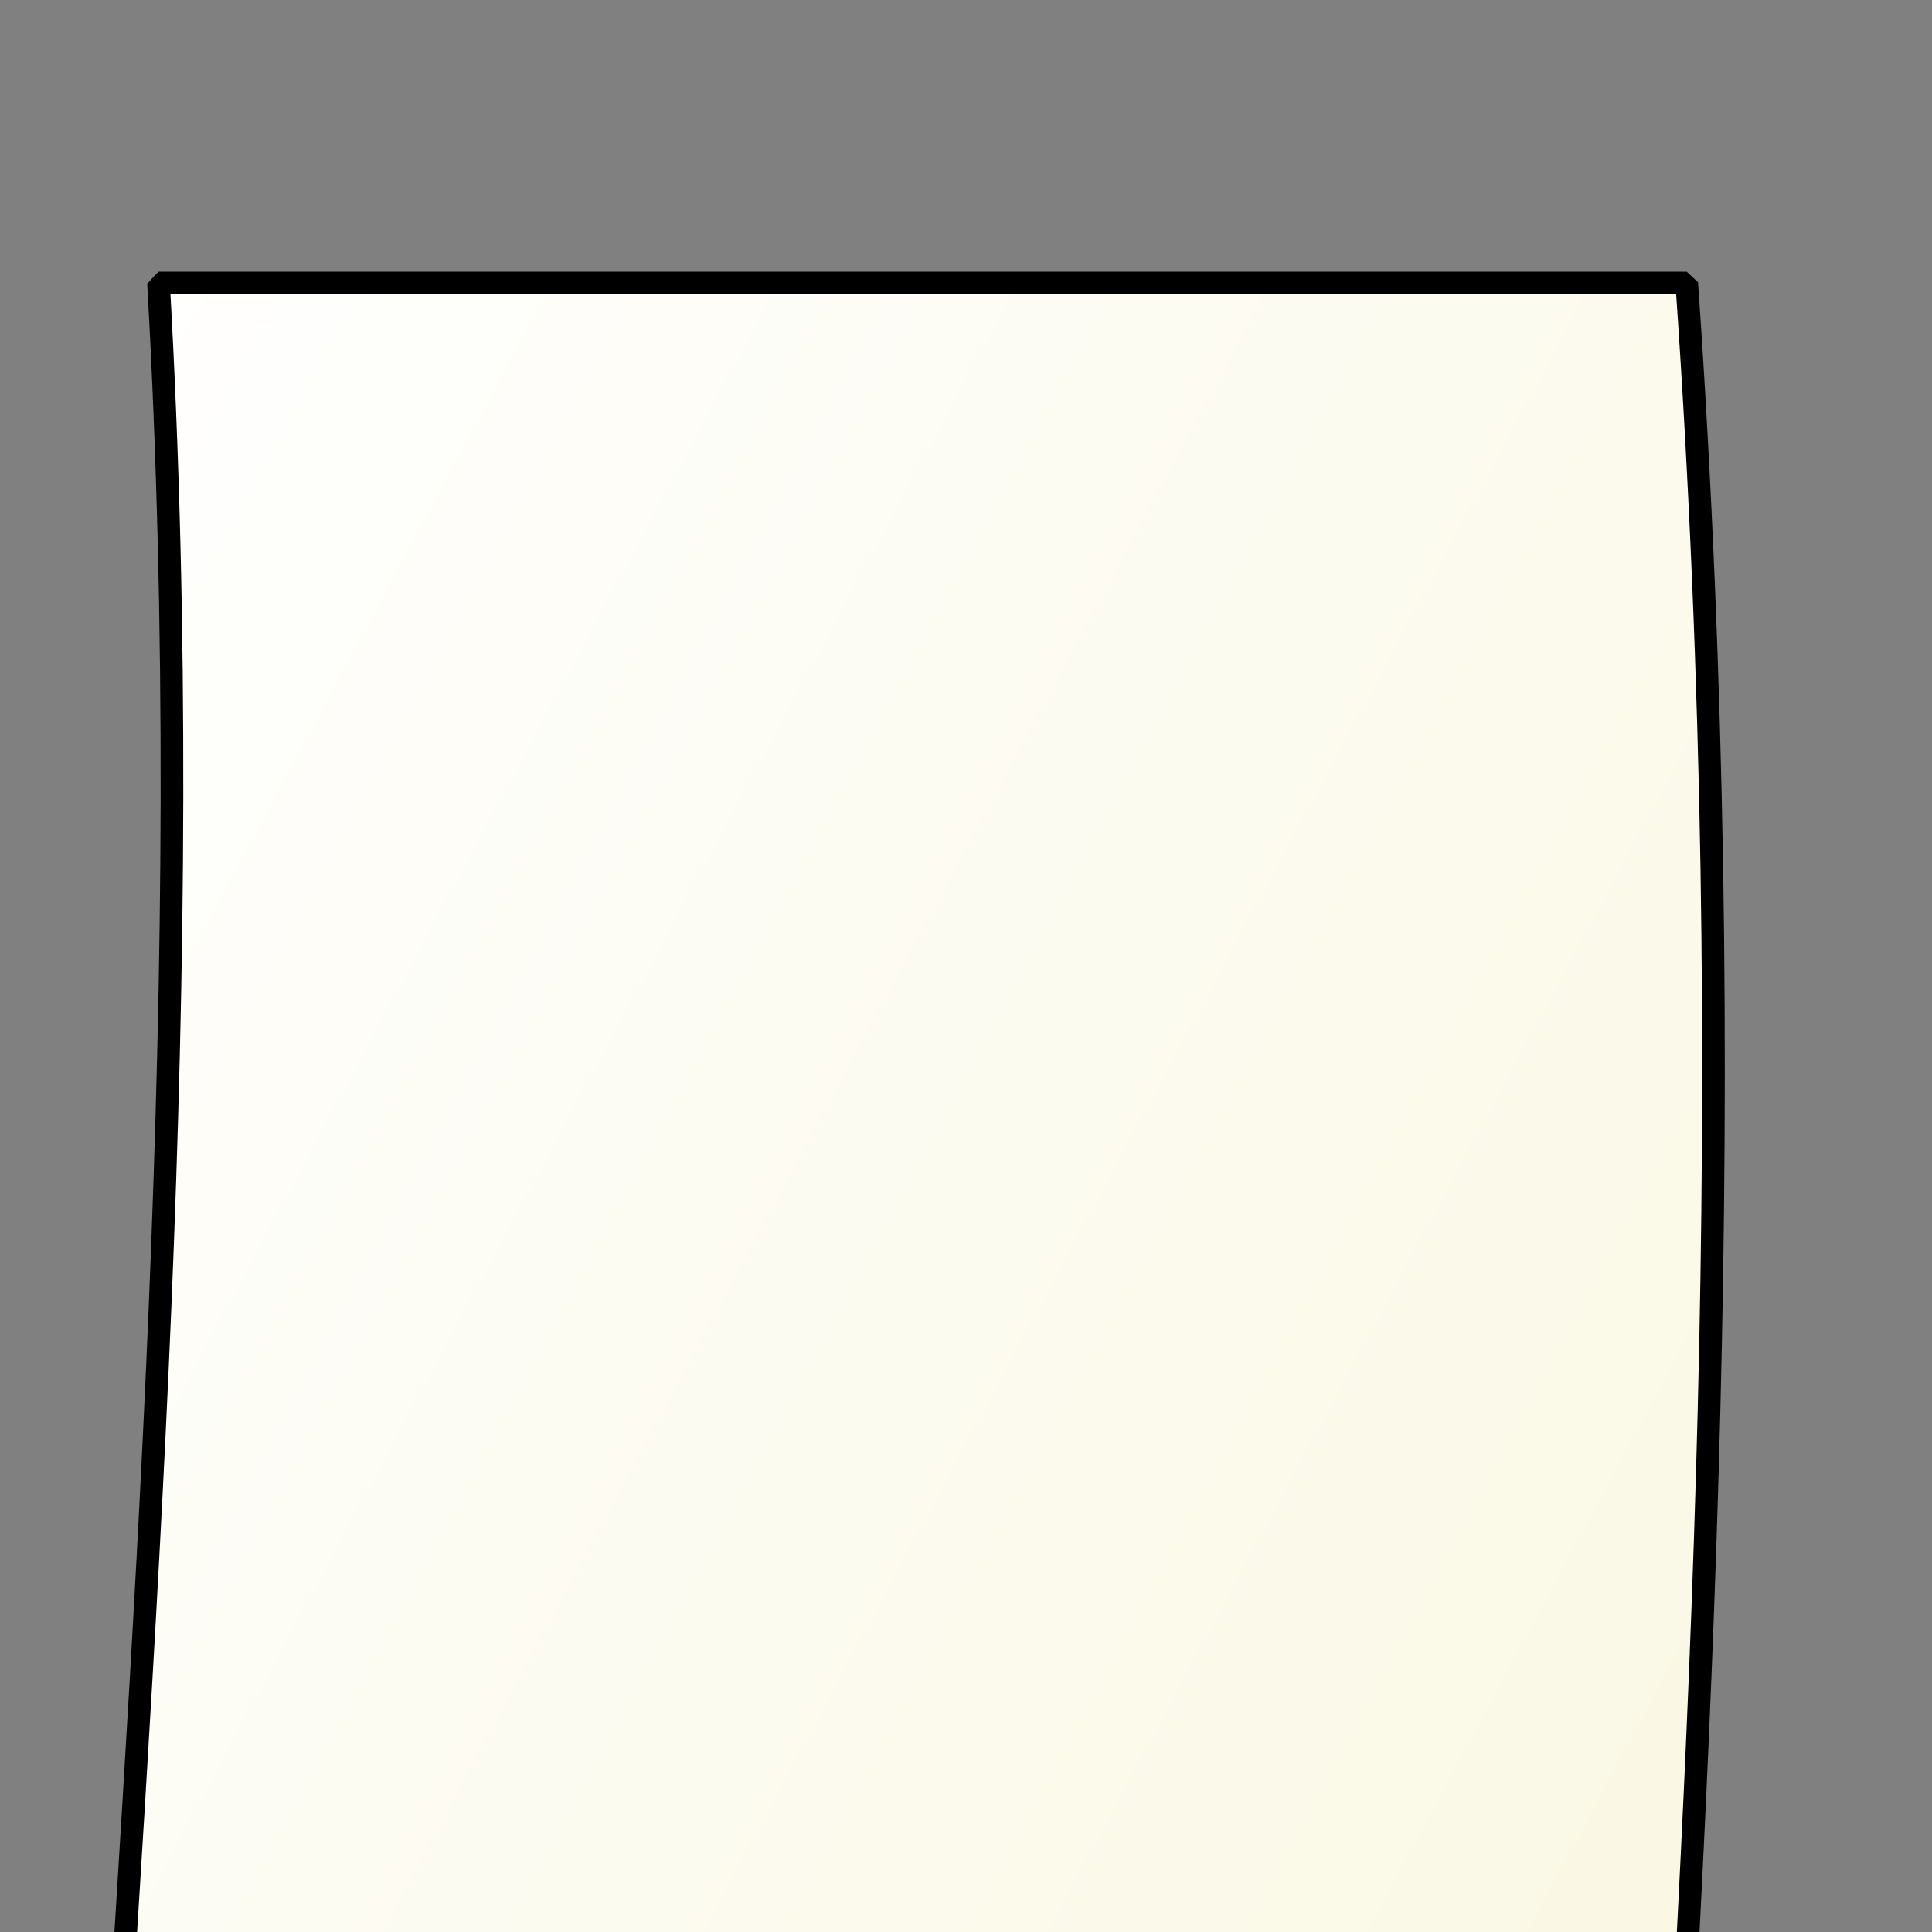 <?xml version="1.0"?><svg width="213.333" height="213.333" xmlns="http://www.w3.org/2000/svg" xmlns:xlink="http://www.w3.org/1999/xlink">
 <rect width="100%" height="100%" fill="#808080" stroke="none"/>
 <title>large paper sheet</title>
 <defs>
  <linearGradient id="linearGradient9837">
   <stop stop-color="#f8f5da" offset="0" id="stop9838"/>
   <stop stop-color="#ffffff" offset="1" id="stop9839"/>
  </linearGradient>
  <linearGradient y2="0.011" y1="0.924" xlink:href="#linearGradient9837" x2="0.042" x1="0.858" id="linearGradient9840"/>
 </defs>
 <g>
  <title>Layer 1</title>
  <g id="layer1">
   <path fill="url(#linearGradient9840)" stroke="#000000" stroke-width="2.5" stroke-linecap="round" stroke-linejoin="bevel" stroke-miterlimit="4" id="rect9215" d="m17.5,31.25l168.75,0c12.5,178.76 -20,300.317 0,439.75l-168.75,0c-25,-146.583 8.75,-286.016 0,-439.75z"/>
  </g>
 </g>
</svg>